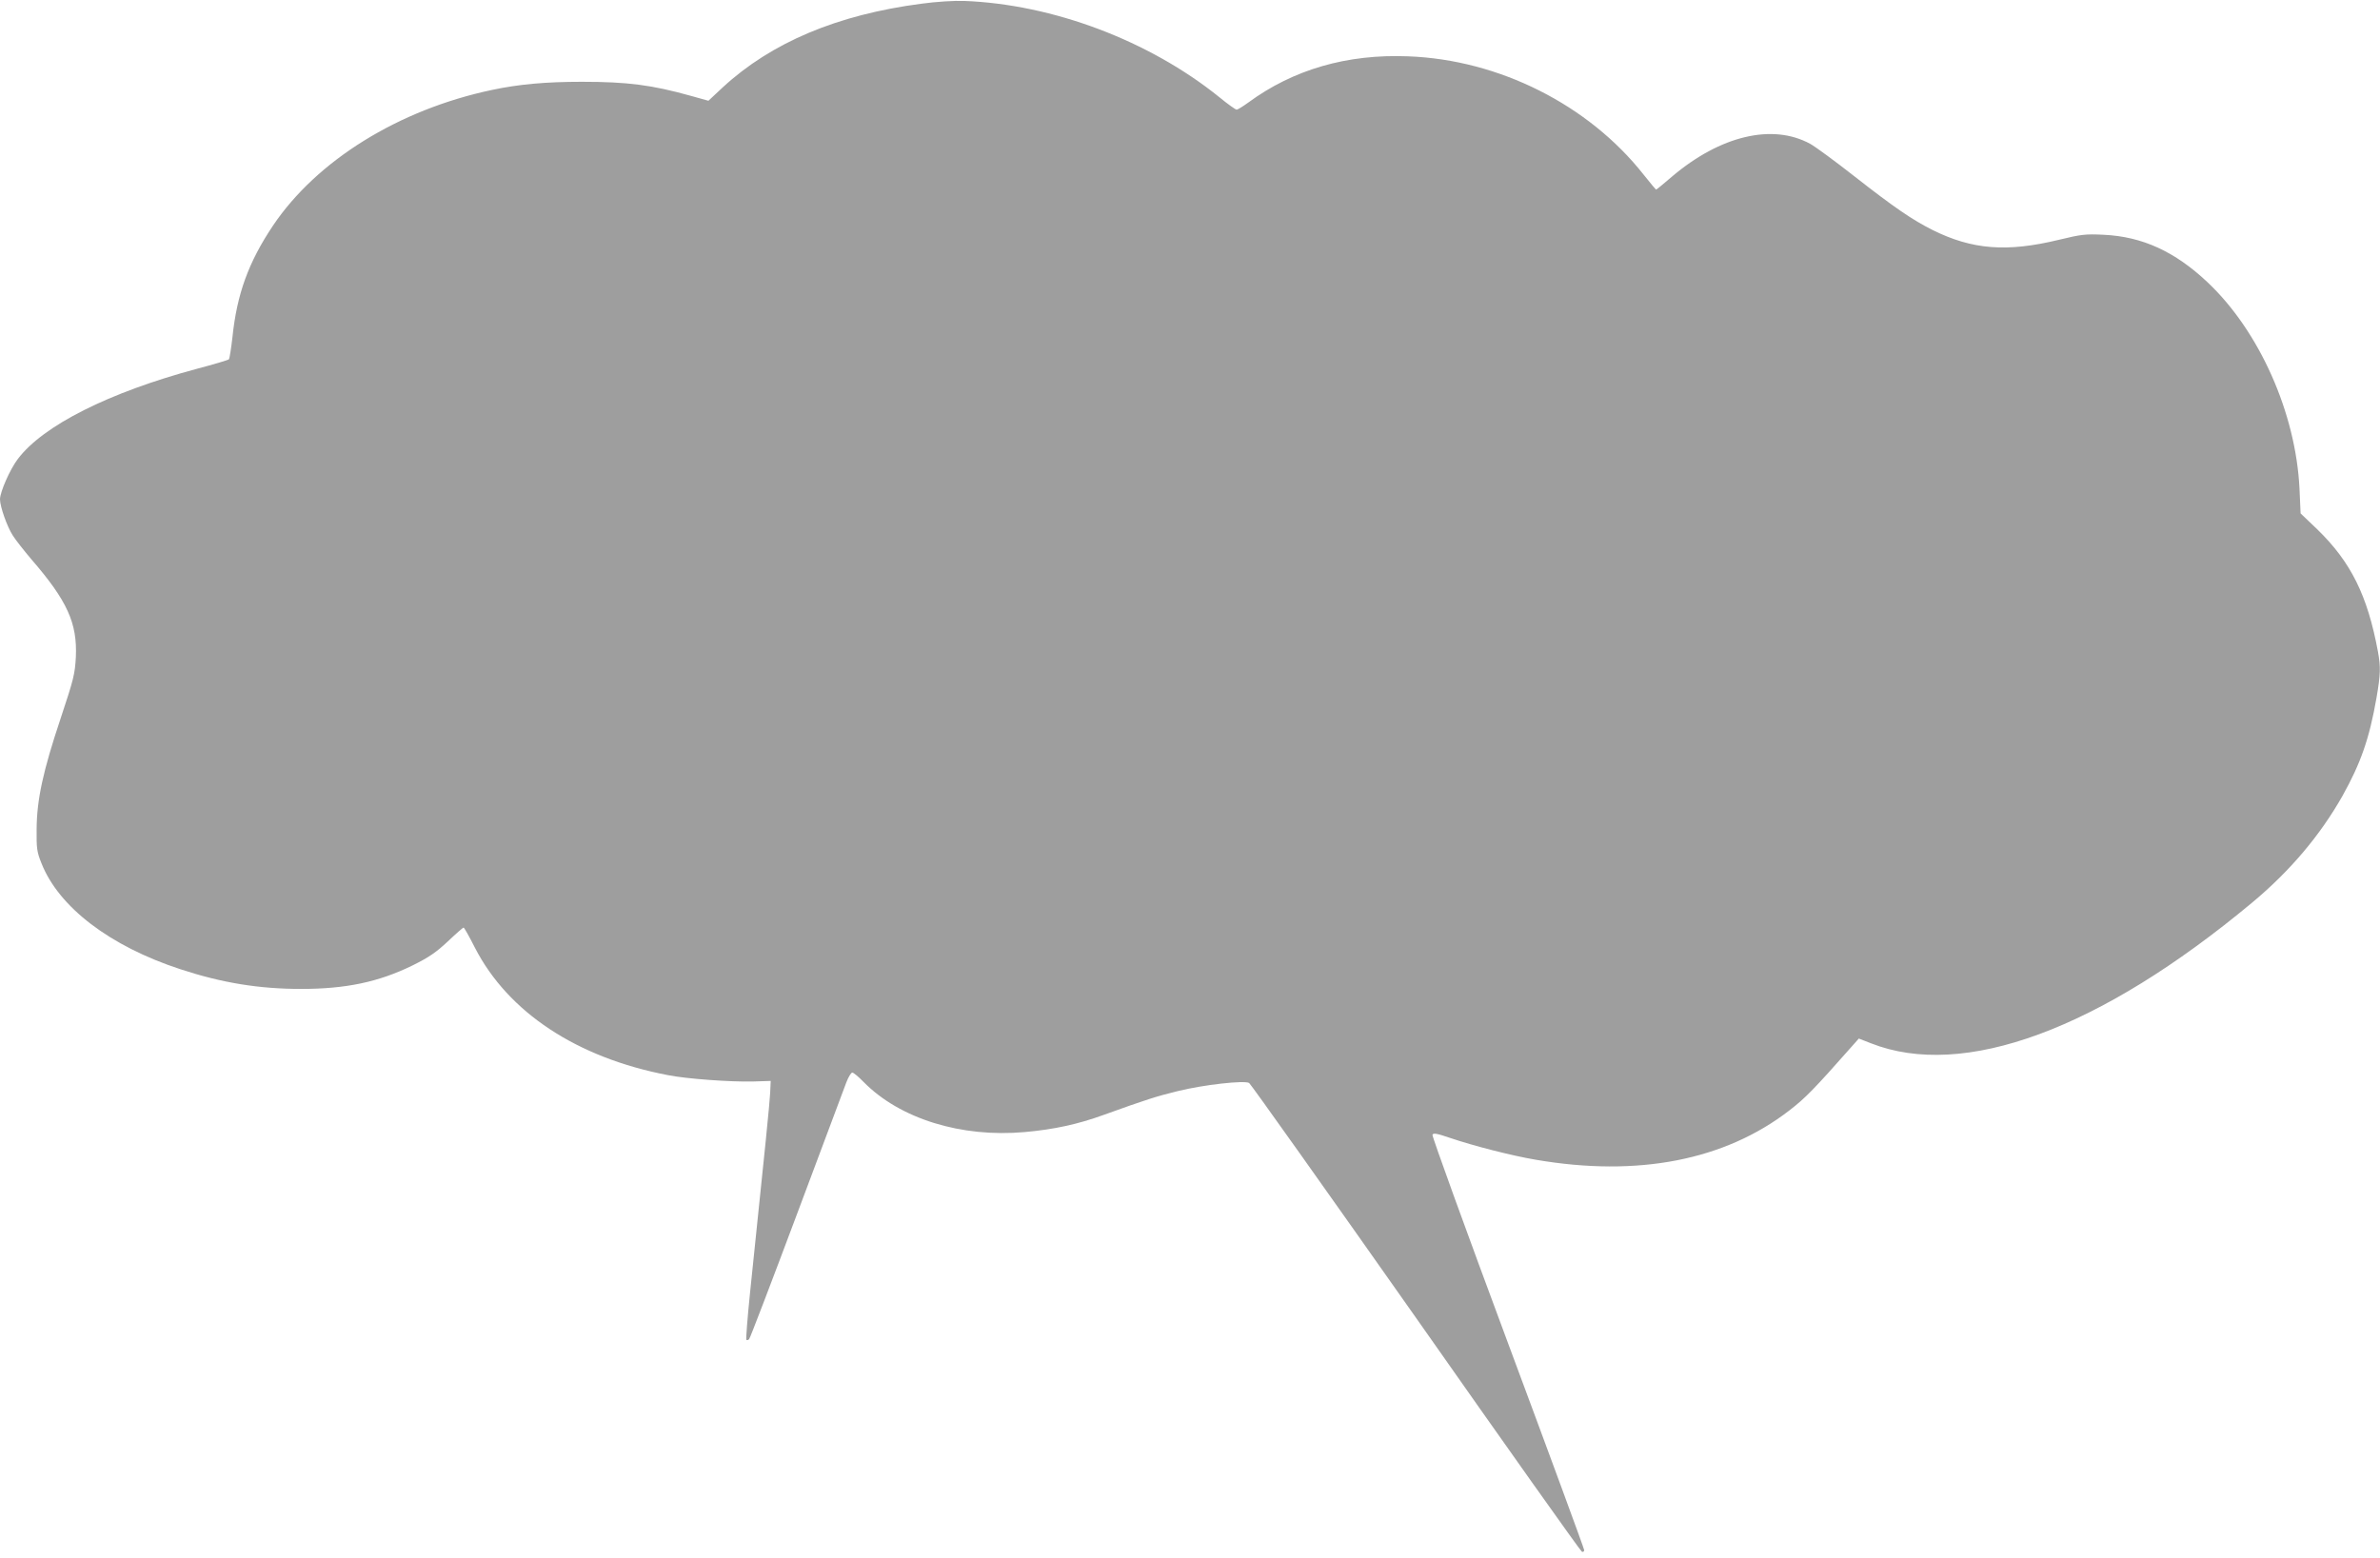 <?xml version="1.0" standalone="no"?>
<!DOCTYPE svg PUBLIC "-//W3C//DTD SVG 20010904//EN"
 "http://www.w3.org/TR/2001/REC-SVG-20010904/DTD/svg10.dtd">
<svg version="1.0" xmlns="http://www.w3.org/2000/svg"
 width="1280pt" height="838pt" viewBox="0 0 1280 838"
 preserveAspectRatio="xMidYMid meet">
<g transform="translate(0,838) scale(0.1,-0.1)"
fill="#9e9e9e" stroke="none">
<path d="M4955 8360 c-452 -59 -807 -209 -1068 -450 l-77 -72 -93 26 c-211 59
-341 76 -588 76 -193 0 -339 -13 -484 -44 -501 -106 -941 -379 -1177 -730
-132 -197 -194 -369 -218 -601 -7 -60 -15 -113 -19 -118 -4 -4 -81 -27 -172
-51 -473 -127 -827 -305 -963 -485 -42 -55 -96 -178 -96 -217 0 -39 38 -147
69 -195 15 -24 60 -81 99 -127 194 -224 248 -344 240 -526 -5 -93 -12 -120
-82 -331 -95 -284 -128 -437 -129 -595 -1 -103 1 -122 26 -184 93 -236 368
-446 747 -570 225 -74 424 -106 650 -106 240 0 416 37 598 126 89 44 128 71
191 130 43 41 81 74 84 74 4 0 31 -49 61 -108 179 -348 548 -592 1039 -686
101 -20 338 -37 457 -34 l95 3 -3 -65 c-3 -58 -26 -286 -108 -1073 -14 -137
-23 -251 -20 -255 4 -3 10 -1 15 4 5 5 120 306 256 669 136 363 256 684 267
713 11 28 25 52 32 52 6 0 34 -23 61 -51 194 -197 524 -300 867 -269 157 14
285 42 423 92 233 84 284 100 398 128 141 35 360 59 385 44 9 -6 413 -575 898
-1264 484 -690 885 -1255 892 -1258 7 -2 12 2 12 9 0 7 -185 510 -411 1117
-226 607 -408 1110 -405 1117 4 11 23 8 93 -16 130 -44 333 -96 463 -118 549
-94 1016 -3 1363 265 87 67 132 113 343 352 l31 35 64 -25 c498 -197 1231 73
2051 756 204 170 366 362 486 574 99 177 145 310 183 527 22 128 23 166 8 249
-56 303 -146 483 -326 658 l-90 86 -6 134 c-20 406 -215 846 -495 1110 -175
165 -350 245 -557 255 -100 5 -122 2 -242 -27 -280 -68 -466 -53 -678 52 -110
55 -208 122 -425 292 -102 80 -207 157 -234 172 -203 111 -484 45 -745 -177
-44 -38 -82 -69 -84 -69 -2 0 -32 36 -67 80 -296 376 -778 619 -1267 637 -329
13 -618 -71 -860 -249 -29 -21 -57 -38 -62 -38 -6 0 -48 30 -93 67 -378 305
-896 500 -1373 518 -51 2 -151 -4 -230 -15z"/>
</g>
</svg>
